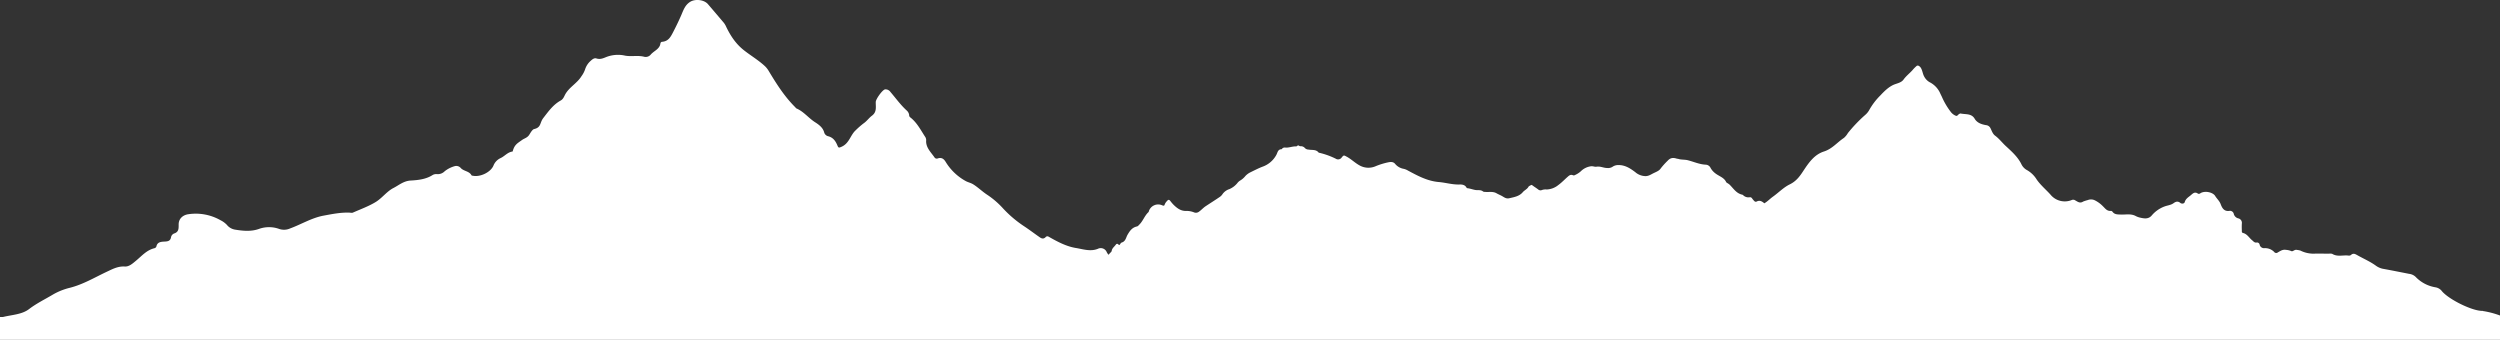 <?xml version="1.0" encoding="UTF-8"?>
<svg xmlns="http://www.w3.org/2000/svg" id="Layer_1" data-name="Layer 1" viewBox="0 0 1342.67 182.65">
  <rect x="0" y="0" width="1342.67" height="182.65" fill="#333333" stroke="none"/>
  <defs>
    <style>.cls-1{fill:#fff;}</style>
  </defs>
  <title>bg-berge-slide</title>
  <path class="cls-1" d="M1333.54,167c-0.41-.06-0.84,0-1.26-0.08-5.74-.51-17.2-6.26-20.8-10.54a5.5,5.5,0,0,0-3.49-2.08,19,19,0,0,1-10.64-5.61,6,6,0,0,0-3.48-1.61c-4.6-.9-9.19-1.84-13.8-2.67a9.54,9.54,0,0,1-3.92-1.62c-3.09-2.27-6.63-3.78-9.95-5.65-1.19-.67-2.31-1.41-3.61-0.16a1.81,1.81,0,0,1-1.45.26c-2.85-.3-5.85.8-8.57-0.9a3.78,3.78,0,0,0-1.74-.09c-2.78,0-5.56-.12-8.33,0a16.06,16.06,0,0,1-7.07-1.69,11.88,11.88,0,0,0-1.94-.36c-1.17-.29-2.13,1.11-2.92.66a8.11,8.11,0,0,0-2.83-.66c-1.77-.35-3.12.64-4.39,1.36a1.37,1.37,0,0,1-2-.29,6.86,6.86,0,0,0-5.09-2,2.43,2.43,0,0,1-2.66-1.75,1.43,1.43,0,0,0-1.74-1.25c-1.11.13-1.63-.69-2.32-1.24-1.64-1.3-2.61-3.36-4.92-3.92-0.73-.18-0.59-0.88-0.6-1.43a33.78,33.78,0,0,1,0-3.61,2.46,2.46,0,0,0-1.84-2.78,3.29,3.29,0,0,1-2.48-2.37,2.08,2.08,0,0,0-2.16-1.69c-3.16.55-4.16-1.67-4.92-3.66-0.65-1.7-2-2.81-2.91-4.3-1.12-1.9-5.22-3-7.83-1.57a1.39,1.39,0,0,1-1.37.34c-1.86-1.41-3,.1-4.13,1s-2.53,1.77-3,3.42c-0.31,1.13-1.84,1-2.35.55-1.43-1.2-2.6-.68-3.75.16-1.42,1-3.2,1.13-4.76,1.71a16.57,16.57,0,0,0-6.92,4.87c-1.66,1.92-3.74,1.67-5.73,1.24a10.42,10.42,0,0,1-2.72-.9c-2.62-1.48-5.4-.75-8.1-0.86-1.71-.07-3.36.05-4.49-1.5a1.15,1.15,0,0,0-.82-0.47c-2.13.24-3.11-1.33-4.32-2.48a15.68,15.68,0,0,0-4.29-3.16,4.62,4.62,0,0,0-3.84-.17,20.45,20.45,0,0,0-2.51.81c-1.7,1.12-2.89.08-4.13-.58a2,2,0,0,0-1.83-.32,9.88,9.88,0,0,1-11.56-2.83c-2.46-2.73-5.35-5.12-7.44-8.15a14.47,14.47,0,0,0-5.24-5.05,7.08,7.08,0,0,1-3-3.24c-1.93-3.87-5.14-6.7-8.28-9.61-2-1.83-3.6-4-5.81-5.63-1.25-.93-1.75-2.52-2.43-3.9a2.91,2.91,0,0,0-2.43-1.74c-2.39-.41-4.8-1.22-6.09-3.42-1.75-3-4.91-2.23-7.56-2.84a1.42,1.42,0,0,0-.7.23c-0.66.29-1,1.33-1.85,1a6.34,6.34,0,0,1-2.73-2.08,38.18,38.18,0,0,1-4.71-7.95c-0.36-.81-0.79-1.6-1.14-2.41a12.28,12.28,0,0,0-5.57-5.63,7.44,7.44,0,0,1-2.83-2.95c-1.1-1.89-1-4.8-3-5.81a1,1,0,0,0-1,0,18.28,18.28,0,0,0-2.36,2.37c-1.53,1.7-3.39,3.1-4.75,5-1.25,1.72-3.41,2-5.26,2.77-2.85,1.25-5.13,3.56-7.26,5.82a35.24,35.24,0,0,0-6,7.94,9.78,9.78,0,0,1-2.22,2.6,78.62,78.62,0,0,0-9.14,9.59,10.19,10.19,0,0,1-2.16,2.64c-3.61,2.36-6.22,5.85-10.73,7.29-4.95,1.58-7.93,5.71-10.67,9.82-2,3.05-3.89,6-7.7,7.84-3.29,1.6-6,4.46-9.11,6.66-1.47,1.06-2.73,2.42-4.28,3.35l-0.23.16,0,0c-1.21-1-2.4-1.83-4.05-1a1.06,1.06,0,0,1-1.39-.27,9.89,9.89,0,0,1-1.16-1.38,1.26,1.26,0,0,0-1.28-.61,4,4,0,0,1-3.54-1.14,0.76,0.76,0,0,0-.39-0.23c-3.25-.68-4.77-3.35-6.85-5.39a8.55,8.55,0,0,0-1-.73,2.45,2.45,0,0,1-.85-0.64c-1.1-2.49-3.83-3.15-5.77-4.68a9.39,9.39,0,0,1-2.59-2.91,3,3,0,0,0-2.64-1.78c-3.36-.16-6.39-1.56-9.58-2.38-1.72-.45-3.53-0.17-5.22-0.75-0.24-.08-0.52,0-0.76-0.12-2.08-.68-3.53-0.38-4.94,1.21a37.13,37.13,0,0,0-3.72,4.15c-0.75,1.15-2.35,1.77-3.69,2.41s-2.6,1.58-4.3,1.63a8.54,8.54,0,0,1-5.64-2.16c-2.66-2-5.45-3.84-9.08-3.78a5.39,5.39,0,0,0-3.21,1,4.45,4.45,0,0,1-2.72.58c-2,0-3.78-1.06-5.81-.69-0.9.16-1.84-.37-2.89-0.24A9.44,9.44,0,0,0,849,92a12.07,12.07,0,0,1-3.11,2,1.22,1.22,0,0,1-1.05.14c-1.32-.61-2.18.17-3,0.91-1.64,1.45-3.16,3.06-4.93,4.34a10.54,10.54,0,0,1-6.25,2.38,5.6,5.6,0,0,0-2.6.32,1.88,1.88,0,0,1-1.92-.31c-1.41-1.08-2.09-1.41-3.48-2.49a5.13,5.13,0,0,0-1.7.9c-0.65,1.36-2.17,1.92-3.1,3-1.84,2.21-4.55,2.66-7.24,3.27-1.87.43-2.89-.64-4.23-1.33-0.86-.45-1.84-0.85-2.62-1.31-2-1.16-4.12-.54-6.16-0.76a2.22,2.22,0,0,1-1.06-.18c-1.24-1.07-2.75-.61-4.15-0.84s-2.78-.78-4.23-0.95a0.74,0.74,0,0,1-.52-0.26c-0.8-1.6-2.42-1.79-3.87-1.74-3.75.12-7.29-1-11-1.32-6.17-.52-11.35-3.35-16.57-6.14a8.38,8.38,0,0,0-2.26-.94,7.66,7.66,0,0,1-4.61-2.6c-0.87-1.08-1.93-1.2-3.32-1a37.7,37.7,0,0,0-7.35,2.24,9.67,9.67,0,0,1-8.38-.43c-2.56-1.37-4.51-3.4-7-4.74-1.54-.82-1.61-0.92-2.66.35a2.34,2.34,0,0,1-3.25.72,40.64,40.64,0,0,0-8.73-3.15,0.82,0.82,0,0,1-.44-0.12c-1.4-1.84-3.62-1.26-5.49-1.63a2.72,2.72,0,0,1-1.88-.8,2.81,2.81,0,0,0-2.17-1,1.38,1.38,0,0,1-1.14-.39h-0.63a1.11,1.11,0,0,1-1.07.48c-1.83,0-3.55.76-5.4,0.65a1.91,1.91,0,0,0-2,.77,0.19,0.19,0,0,1-.11.1c-2,0-2.17,1.76-2.76,2.9A13.5,13.5,0,0,1,678,89.55c-2.25.87-4.39,2-6.57,3.05a9.44,9.44,0,0,0-2.57,1.92,10.39,10.39,0,0,1-3,2.56,5.64,5.64,0,0,0-1.39,1.34,11.37,11.37,0,0,1-4.19,3.14,7.18,7.18,0,0,0-3.7,2.69,5.05,5.05,0,0,1-1.46,1.5c-2.49,1.71-5.07,3.32-7.6,5-1.25.82-2.26,2-3.52,2.89a2.7,2.7,0,0,1-2.89.35,10.77,10.77,0,0,0-4.29-.7c-2.65,0-4.56-1.42-6.3-3.08a20.42,20.42,0,0,1-2-2.3c-0.62-.79-1.14-0.74-1.7,0a5.34,5.34,0,0,0-1.33,2c-0.16.75-.78,0.59-1.35,0.34a5.27,5.27,0,0,0-7.1,3.09,1.32,1.32,0,0,1-.19.55c-2.22,2-3,5-5.23,7a1.91,1.91,0,0,1-.94.72c-2.63.54-3.87,2.35-5.12,4.49-0.84,1.44-1,3.61-3.22,4.18a2.12,2.12,0,0,0-.77.91c-0.29.41-.53,0.57-0.94,0.09s-1-.44-1.38.14c-0.75,1.09-2,1.85-2.19,3.32-0.08.55-.82,1-1.2,1.52-0.14.2-.33,0.38-0.48,0.57a5.07,5.07,0,0,1-1-1.46,3.48,3.48,0,0,0-4.78-1.73c-4,1.6-8,.16-11.82-0.46-4.93-.81-9.53-3.2-13.91-5.68-0.72-.41-1.44-1-2.26-0.18-1.49,1.53-2.69.47-3.9-.38-2.62-1.84-5.17-3.77-7.85-5.53a61.6,61.6,0,0,1-11.33-9.67,45.14,45.14,0,0,0-8.34-7.14c-2.62-1.71-4.81-3.9-7.46-5.57-1.35-.85-2.82-1.09-4.13-1.82A28.88,28.88,0,0,1,508,87.12c-1-1.69-2.15-2.71-4.3-2.06a1.43,1.43,0,0,1-1.77-.46c-1.87-2.77-4.58-5.15-4.54-8.83a3.39,3.39,0,0,0-.39-2.09c-2.5-3.76-4.48-7.88-8.25-10.74a1.51,1.51,0,0,1-.47-1.2A3.94,3.94,0,0,0,487,59.38c-3.31-3-5.89-6.63-8.78-10A3.19,3.19,0,0,0,475.34,48c-1.46.26-4.95,5.21-5,6.72-0.08,2.62.73,5.37-2.07,7.44-1.53,1.13-2.75,2.89-4.23,3.92a42.86,42.86,0,0,0-4.5,3.91c-2.86,2.6-3.37,6.9-7.44,8.77-1.5.69-1.81,0.7-2.3-.51-1-2.42-2.28-4.45-5.2-5.13a2.93,2.93,0,0,1-2-2.15c-0.73-2.52-2.88-4.07-4.87-5.34-3.54-2.26-6.07-5.72-10-7.4a2.43,2.43,0,0,1-.57-0.59c-5.88-5.82-10.2-12.69-14.38-19.64a11.65,11.65,0,0,0-2.26-2.74c-3.3-3-7.12-5.28-10.63-8-4.6-3.51-7.5-7.94-9.88-12.87a10.19,10.19,0,0,0-1.24-2.12Q384.5,7.22,380.2,2.21C378.1-.21,373.34-0.7,370.65,1s-3.53,4.24-4.71,7c-1.33,3.08-2.84,6.19-4.41,9.22-1.28,2.46-2.48,4.91-5.83,5.22a1,1,0,0,0-1,.85c-0.37,3.1-3.5,4-5.24,6.06a3.5,3.5,0,0,1-3.35,1.17c-3.45-.94-7,0-10.4-0.64a17.39,17.39,0,0,0-10.18.78c-1.57.65-3.25,1.38-5.19,0.73-1.15-.38-2.19.44-3,1.2a10.08,10.08,0,0,0-3.13,4.75,13.65,13.65,0,0,1-1.9,3.55c-2.25,3.74-6.45,5.82-8.63,9.6-0.71,1.23-1.08,2.67-2.55,3.49-4.07,2.25-6.62,5.91-9.35,9.42-2,2.6-1,5-4.94,5.92-1,.23-2.17,2.43-2.55,3-1.11,1.75-2.66,1.93-4,2.92-2.41,1.74-4,2.47-4.92,6a0.31,0.31,0,0,1-.22.16c-2.58.38-4.1,2.48-6.27,3.49A7.44,7.44,0,0,0,265,89c-1.51,3.52-7.08,6.2-11,5.39a1.44,1.44,0,0,1-.78-0.24c-1.19-2.33-4.26-2.14-5.83-4A3.2,3.2,0,0,0,244,89.3a15.2,15.2,0,0,0-5.13,2.64,5.24,5.24,0,0,1-4.23,1.58,3.78,3.78,0,0,0-2.42.56c-3.51,2.22-7.78,2.67-11.62,2.88s-6.39,2.52-9.27,4c-3.56,1.8-6.08,5.41-9.53,7.52-3.82,2.34-8.18,3.89-12.33,5.74a3.29,3.29,0,0,1-1.41,0c-4.85-.25-9.58.73-14.26,1.59-6.39,1.18-11.93,4.66-18,6.88a8,8,0,0,1-5.94.24,16,16,0,0,0-10.73,0c-4.32,1.55-8.68,1.09-13.05.37a7.11,7.11,0,0,1-4.23-2.53,12,12,0,0,0-3.36-2.46,26.88,26.88,0,0,0-17.38-3.25c-3.07.46-5.19,2.54-5.16,5.55,0,2,.16,4-2.49,4.81a2.7,2.7,0,0,0-1.63,2.12c-0.34,1.67-1.41,2.08-3,2.18-2,.13-4.31,0-4.85,2.7a1.52,1.52,0,0,1-1,.88c-4.2,1-6.79,4.11-9.84,6.64-1.78,1.47-3.73,3.33-6.09,3.2-3.91-.23-6.87,1.51-10.09,3-6.33,3-12.35,6.6-19.31,8.39a34.14,34.14,0,0,0-9.1,3.59c-4.36,2.61-8.91,4.79-13,7.92-3.78,2.88-9.05,3-14,4.22H0v12.28H1342.67V169.45a46.78,46.78,0,0,0-9.13-2.4h0Z"></path>
</svg>
